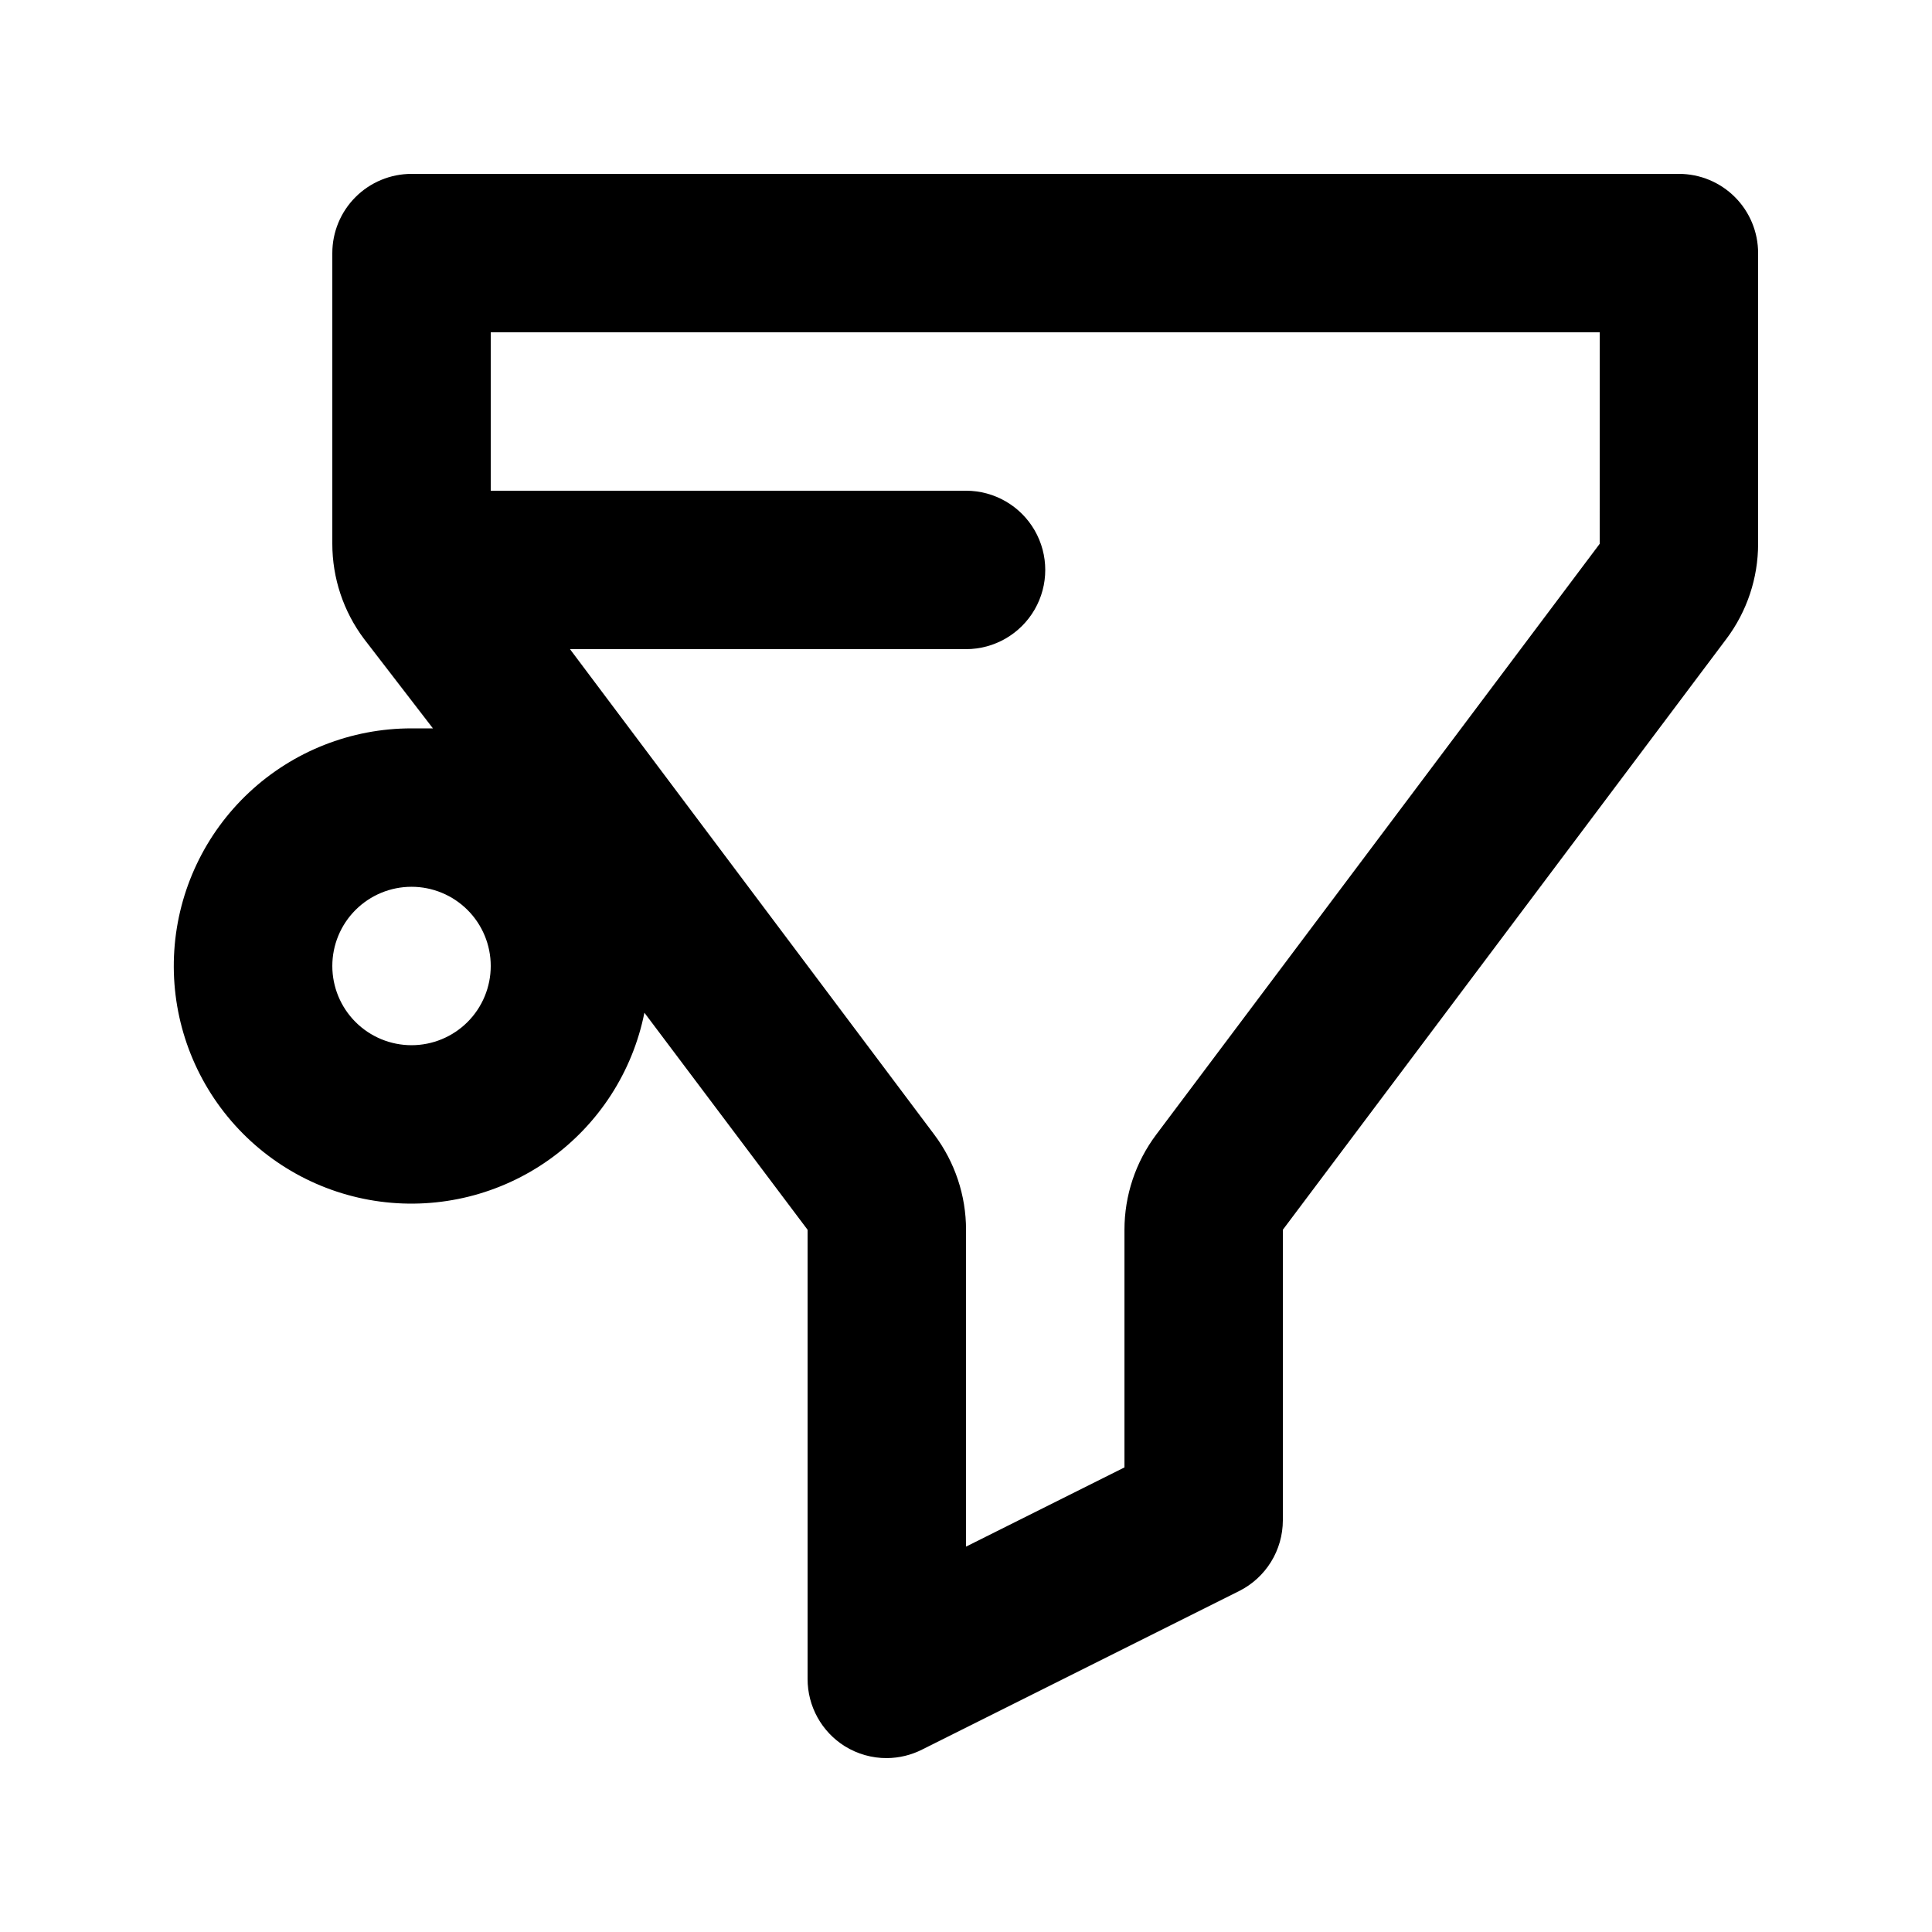 <?xml version="1.0" encoding="UTF-8"?>
<!-- Uploaded to: ICON Repo, www.iconrepo.com, Generator: ICON Repo Mixer Tools -->
<svg fill="#000000" width="800px" height="800px" version="1.1" viewBox="144 144 512 512" xmlns="http://www.w3.org/2000/svg">
 <path d="m588.93 190.08h-335.87c-5.566 0-10.906 2.211-14.844 6.148s-6.148 9.277-6.148 14.844v77.039c0 9.086 2.945 17.926 8.395 25.191l18.266 23.723h-5.668c-15.984-0.008-31.375 6.062-43.051 16.984-11.672 10.918-18.758 25.867-19.816 41.82-1.059 15.949 3.984 31.703 14.113 44.07 10.129 12.367 24.582 20.422 40.426 22.527 15.848 2.106 31.902-1.895 44.906-11.184 13.008-9.293 21.996-23.184 25.137-38.859l43.246 57.52v119.02c-0.016 7.254 3.715 14 9.863 17.844 3.344 2.07 7.199 3.164 11.129 3.148 3.285-0.02 6.519-0.809 9.445-2.309l83.969-41.984c3.461-1.742 6.371-4.414 8.41-7.711 2.039-3.297 3.121-7.094 3.133-10.973v-77.039l117.55-156.6h0.004c5.449-7.266 8.395-16.105 8.395-25.191v-77.039c0-5.566-2.211-10.906-6.148-14.844s-9.273-6.148-14.844-6.148zm-335.87 230.91c-5.566 0-10.906-2.215-14.844-6.148-3.938-3.938-6.148-9.277-6.148-14.844 0-5.57 2.211-10.91 6.148-14.844 3.938-3.938 9.277-6.148 14.844-6.148 5.566 0 10.906 2.211 14.844 6.148 3.938 3.934 6.148 9.273 6.148 14.844 0 5.566-2.211 10.906-6.148 14.844-3.938 3.934-9.277 6.148-14.844 6.148zm314.88-132.88-117.55 156.6c-5.449 7.269-8.395 16.105-8.395 25.191v62.977l-41.984 20.992v-83.969c0-9.086-2.949-17.922-8.398-25.191l-96.562-128.68h104.96c7.5 0 14.43-4.004 18.18-10.496 3.75-6.496 3.75-14.496 0-20.992-3.75-6.496-10.68-10.496-18.18-10.496h-125.95v-41.984h293.89z"/>
</svg>